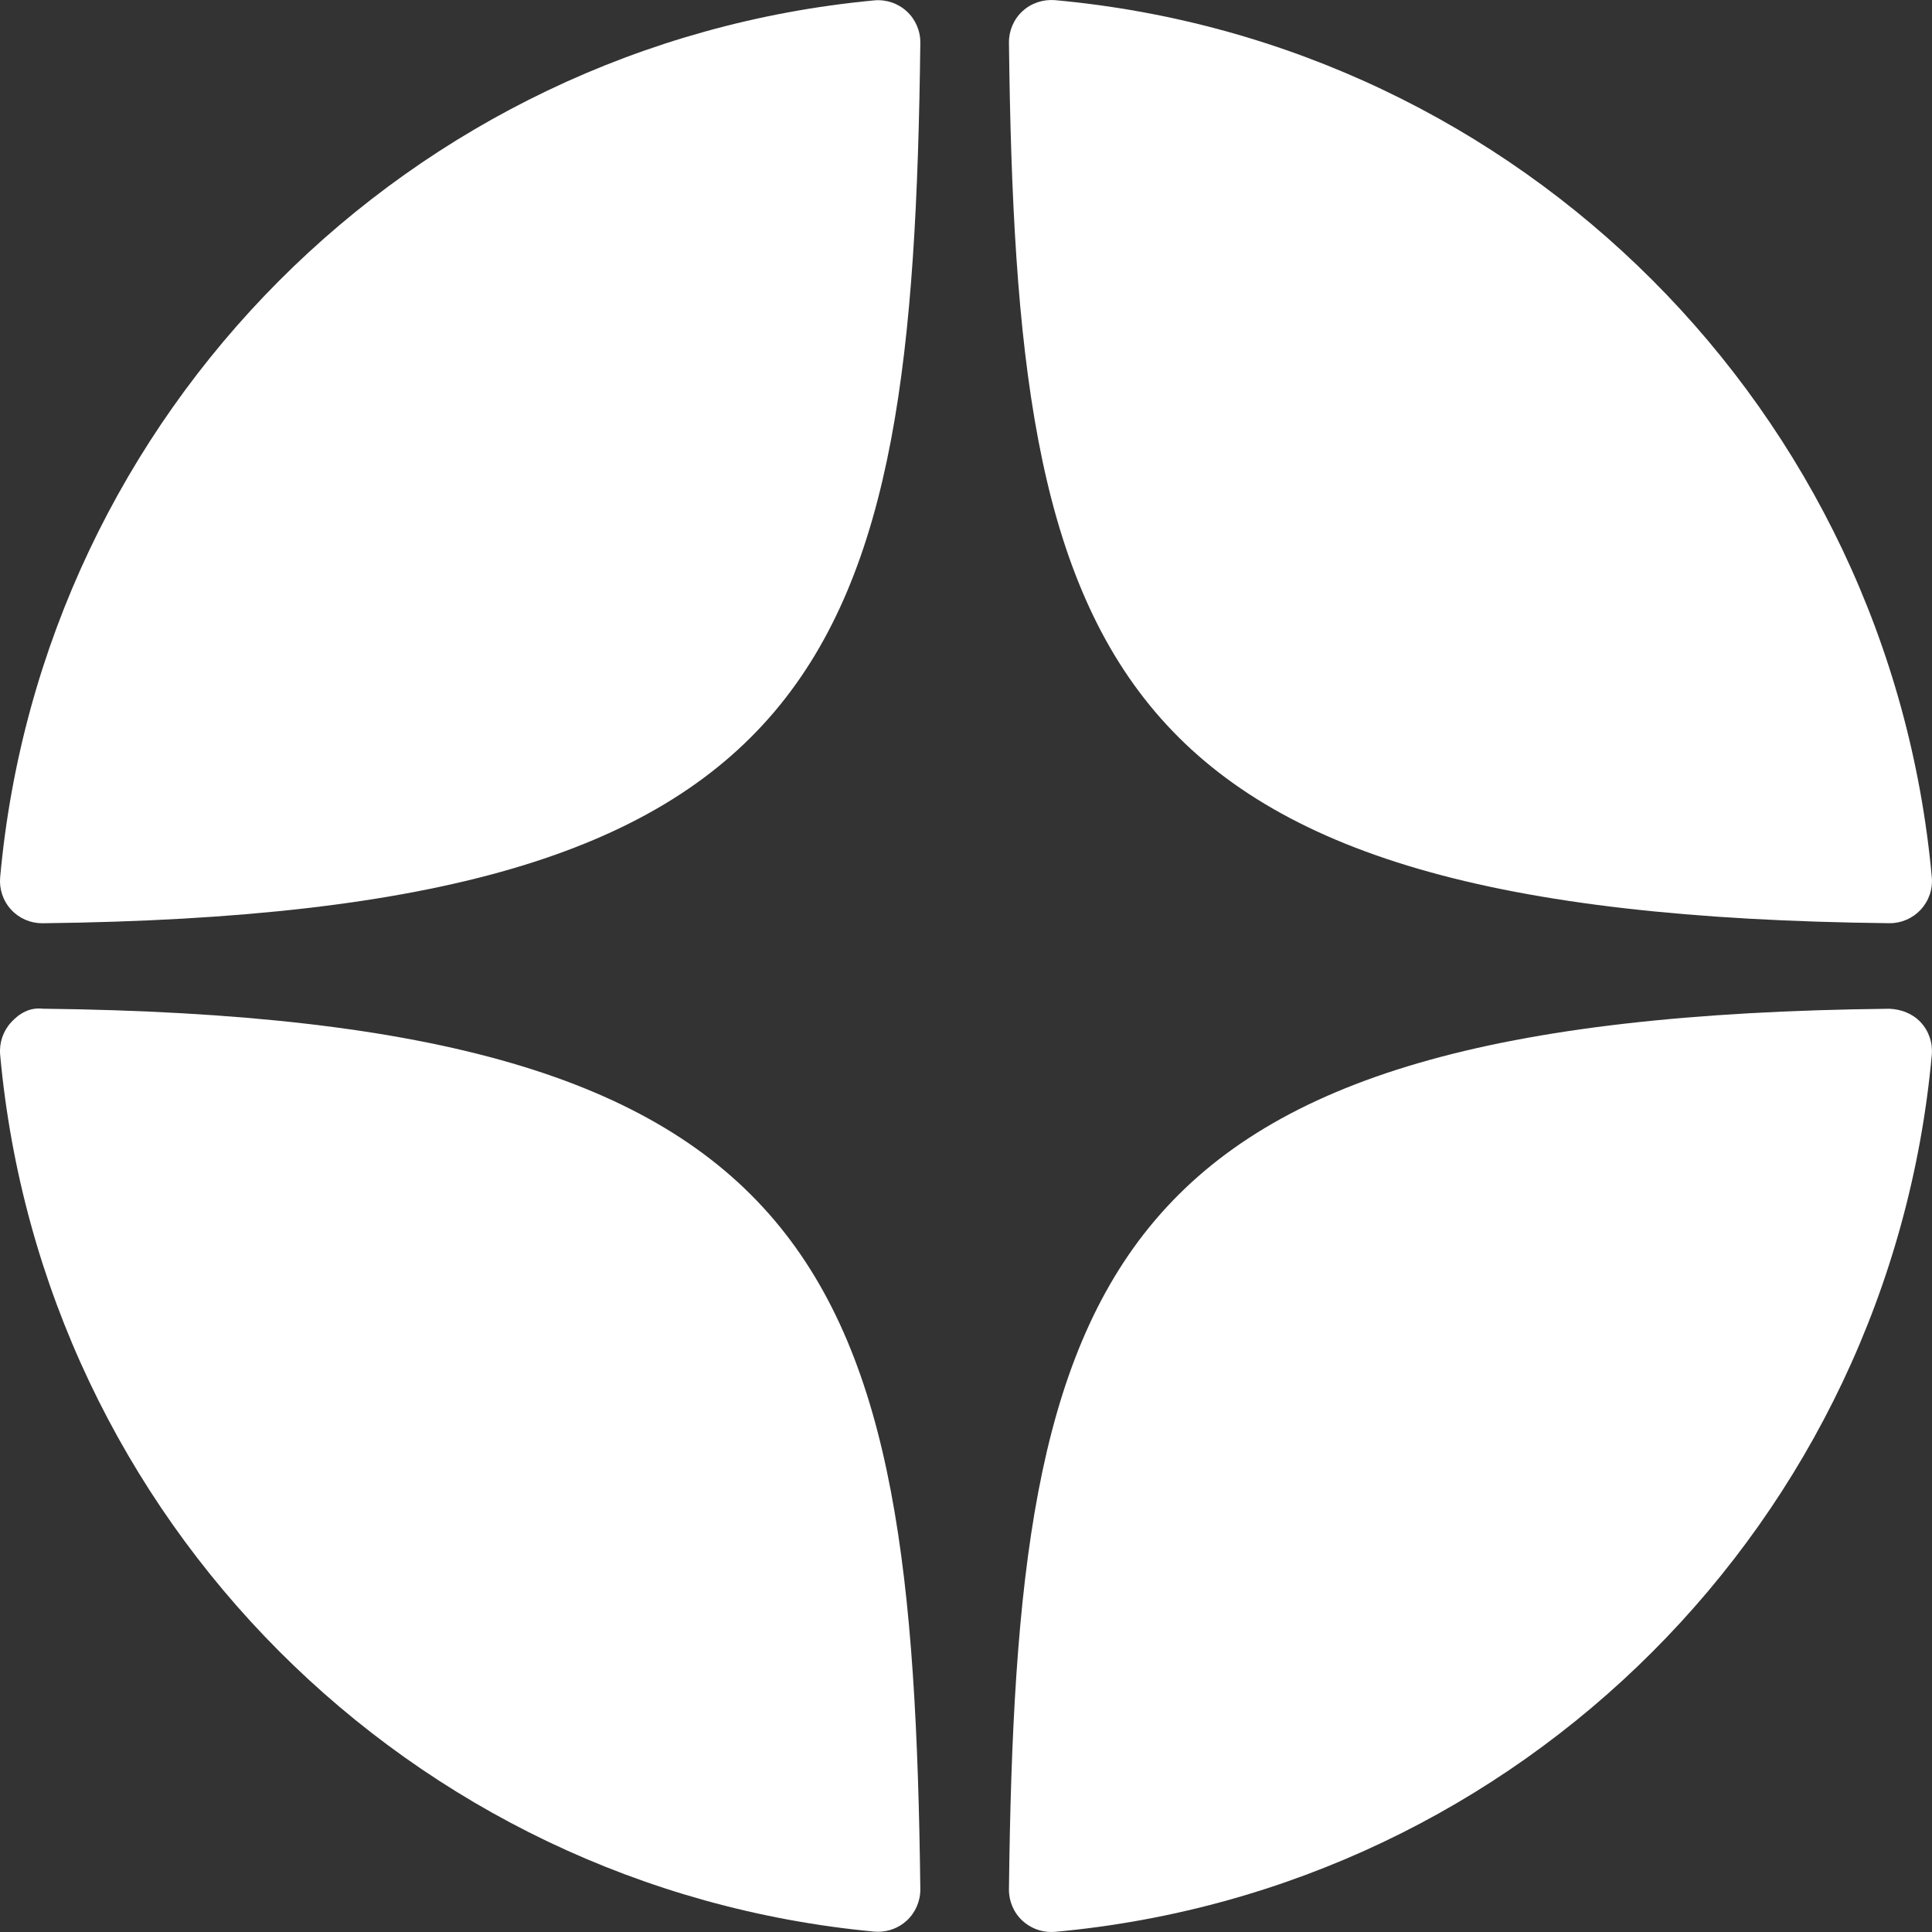 <?xml version="1.0" encoding="UTF-8"?> <svg xmlns="http://www.w3.org/2000/svg" width="39" height="39" viewBox="0 0 39 39" fill="none"><rect x="0" y="0" width="39" height="39" fill="#333333" stroke="none"/><path d="M38.139 18.636C38.143 18.636 38.145 18.636 38.148 18.636C38.386 18.636 38.612 18.536 38.773 18.362C38.937 18.185 39.018 17.947 38.996 17.707C38.142 8.305 30.698 0.859 21.296 0.003C21.058 -0.016 20.818 0.061 20.64 0.226C20.463 0.389 20.365 0.62 20.367 0.861C20.515 13.356 22.164 18.462 38.139 18.636Z" fill="white"></path><path d="M38.138 20.363C22.163 20.538 20.515 25.643 20.367 38.138C20.365 38.379 20.463 38.61 20.64 38.773C20.799 38.919 21.006 39 21.219 39C21.244 39 21.27 38.999 21.296 38.997C30.698 38.14 38.142 30.695 38.996 21.292C39.017 21.052 38.937 20.814 38.773 20.637C38.608 20.46 38.379 20.373 38.138 20.363Z" fill="white"></path><path d="M17.646 0.008C8.273 0.889 0.854 8.333 0.003 17.709C-0.018 17.95 0.062 18.187 0.226 18.364C0.387 18.539 0.615 18.637 0.851 18.637C0.855 18.637 0.858 18.637 0.862 18.637C16.784 18.454 18.428 13.351 18.578 0.865C18.581 0.624 18.481 0.392 18.304 0.229C18.125 0.065 17.886 -0.015 17.646 0.008Z" fill="white"></path><path d="M0.862 20.362C0.597 20.332 0.389 20.458 0.226 20.635C0.063 20.812 -0.018 21.05 0.003 21.29C0.854 30.666 8.274 38.111 17.647 38.992C17.673 38.994 17.7 38.995 17.727 38.995C17.94 38.995 18.146 38.915 18.304 38.77C18.481 38.606 18.581 38.374 18.578 38.133C18.428 25.648 16.785 20.545 0.862 20.362Z" fill="white"></path></svg> 